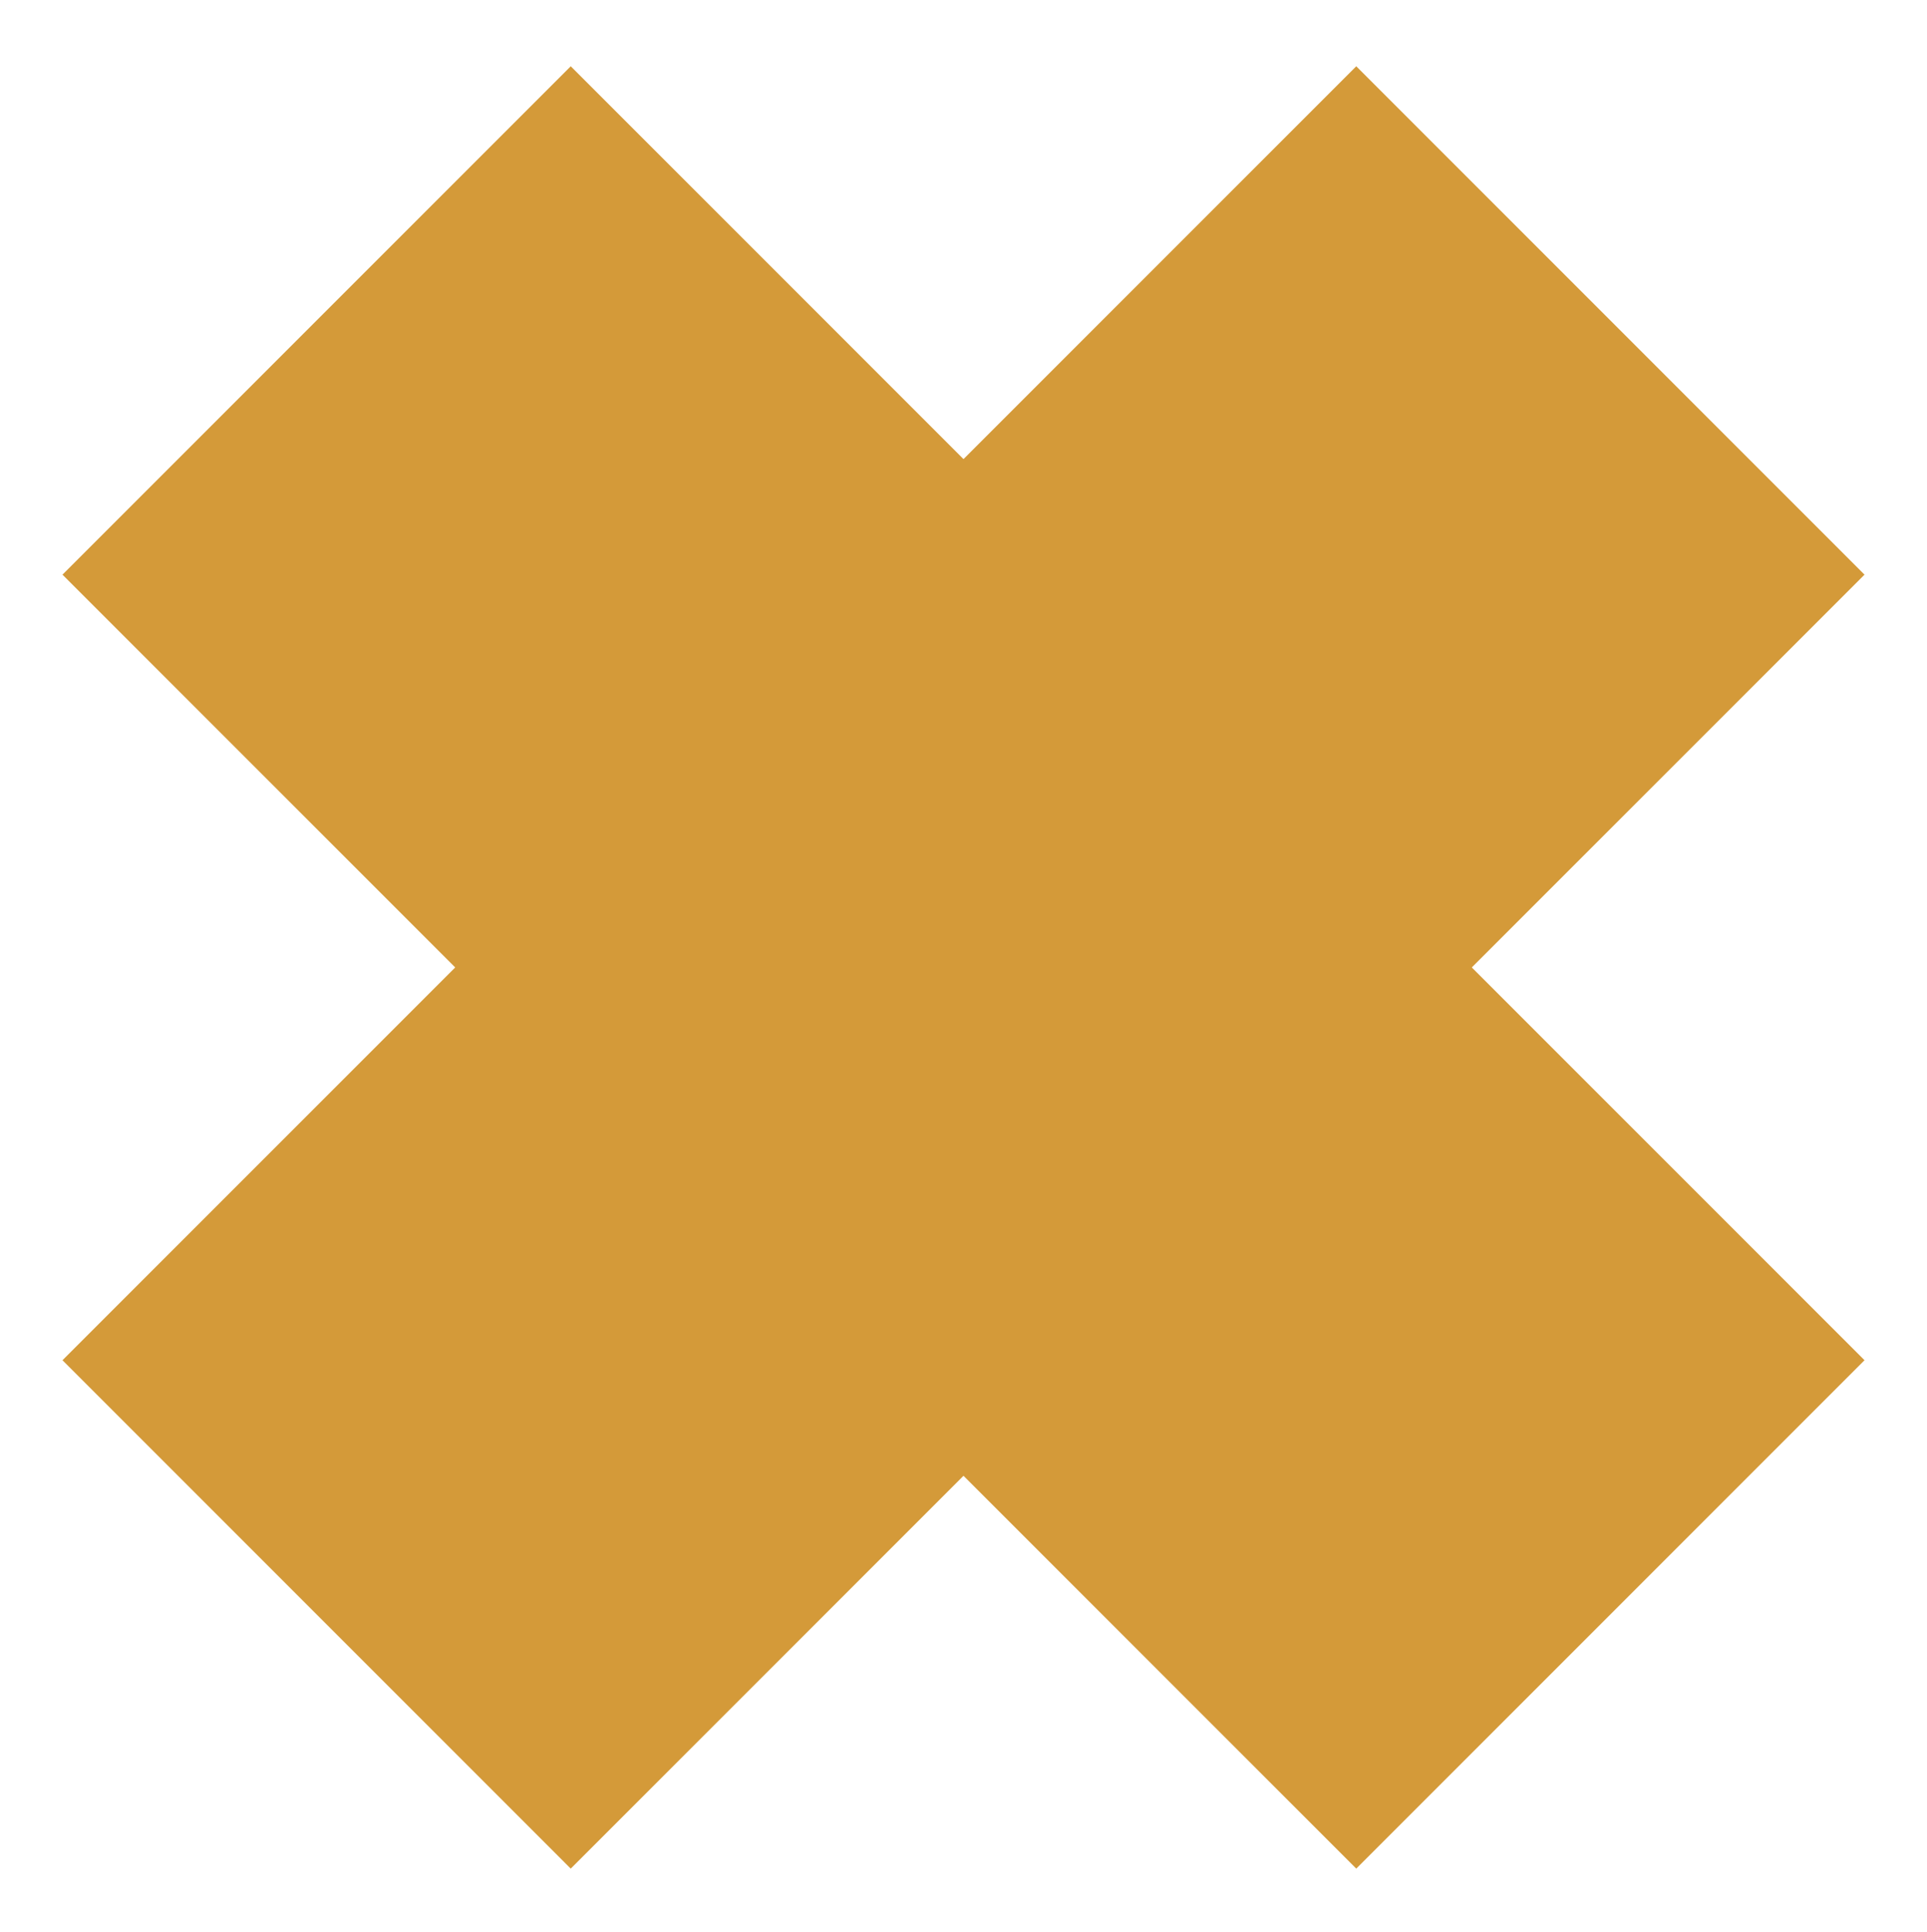 <?xml version="1.0" encoding="UTF-8" standalone="no"?><!DOCTYPE svg PUBLIC "-//W3C//DTD SVG 1.1//EN" "http://www.w3.org/Graphics/SVG/1.1/DTD/svg11.dtd"><svg width="100%" height="100%" viewBox="0 0 435 436" version="1.1" xmlns="http://www.w3.org/2000/svg" xmlns:xlink="http://www.w3.org/1999/xlink" xml:space="preserve" xmlns:serif="http://www.serif.com/" style="fill-rule:evenodd;clip-rule:evenodd;"><rect id="puller-gul" serif:id="puller gul" x="-0" y="0.848" width="435" height="435" style="fill:none;"/><clipPath id="_clip1"><rect id="puller-gul1" serif:id="puller gul" x="-0" y="0.848" width="435" height="435"/></clipPath><g clip-path="url(#_clip1)"><g><path d="M363.529,72.329l-292.058,292.038" style="fill:none;fill-rule:nonzero;stroke:#d49a39;stroke-width:162.26px;"/><path d="M363.529,364.367l-292.058,-292.038" style="fill:none;fill-rule:nonzero;stroke:#d49a39;stroke-width:162.26px;"/></g></g></svg>